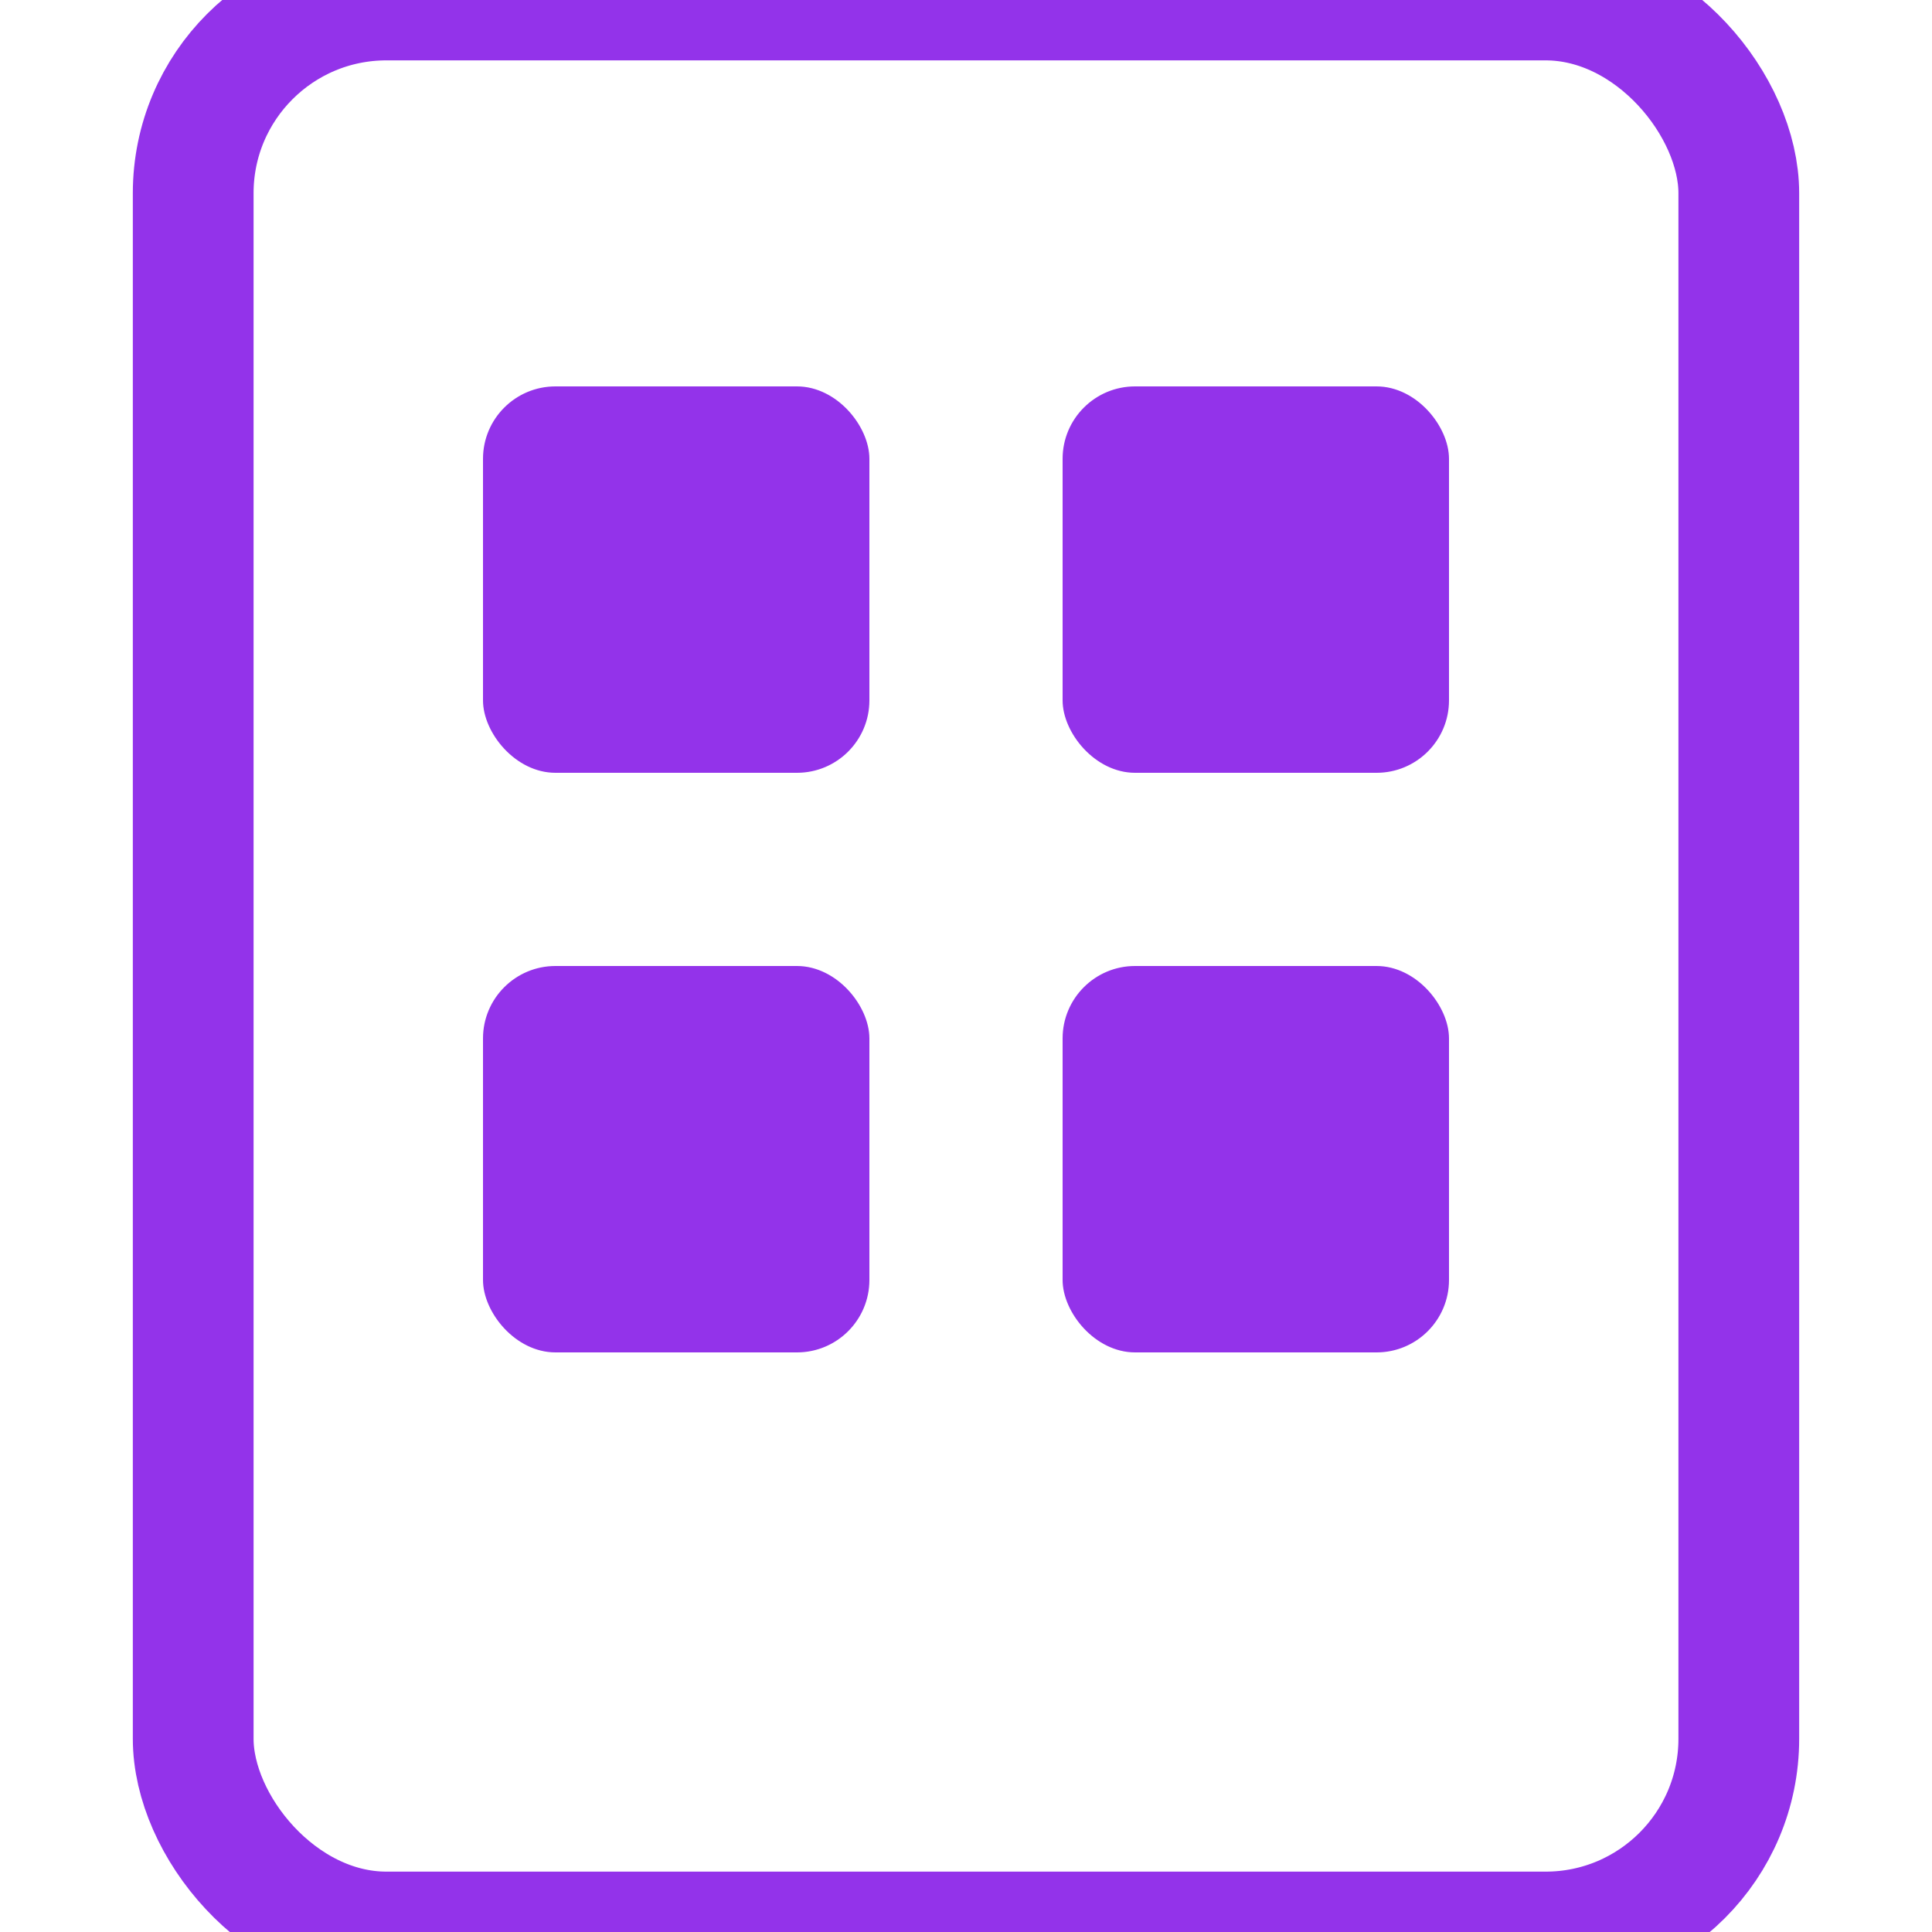 <svg
  width="32"
  height="32"
  viewBox="0 0 64 80"
  xmlns="http://www.w3.org/2000/svg">
    <!-- Document frame -->
    <rect
      x="0"
      y="0"
      width="64"
      height="80"
      rx="8"
      fill="none"
      stroke="#9333ea"
      stroke-width="5"/>

    <!-- Tool blocks -->
    <rect x="12" y="16" width="16" height="16" rx="3" fill="#9333ea"/>
    <rect x="36" y="16" width="16" height="16" rx="3" fill="#9333ea"/>

    <rect x="12" y="40" width="16" height="16" rx="3" fill="#9333ea"/>
    <rect x="36" y="40" width="16" height="16" rx="3" fill="#9333ea"/>
</svg>
